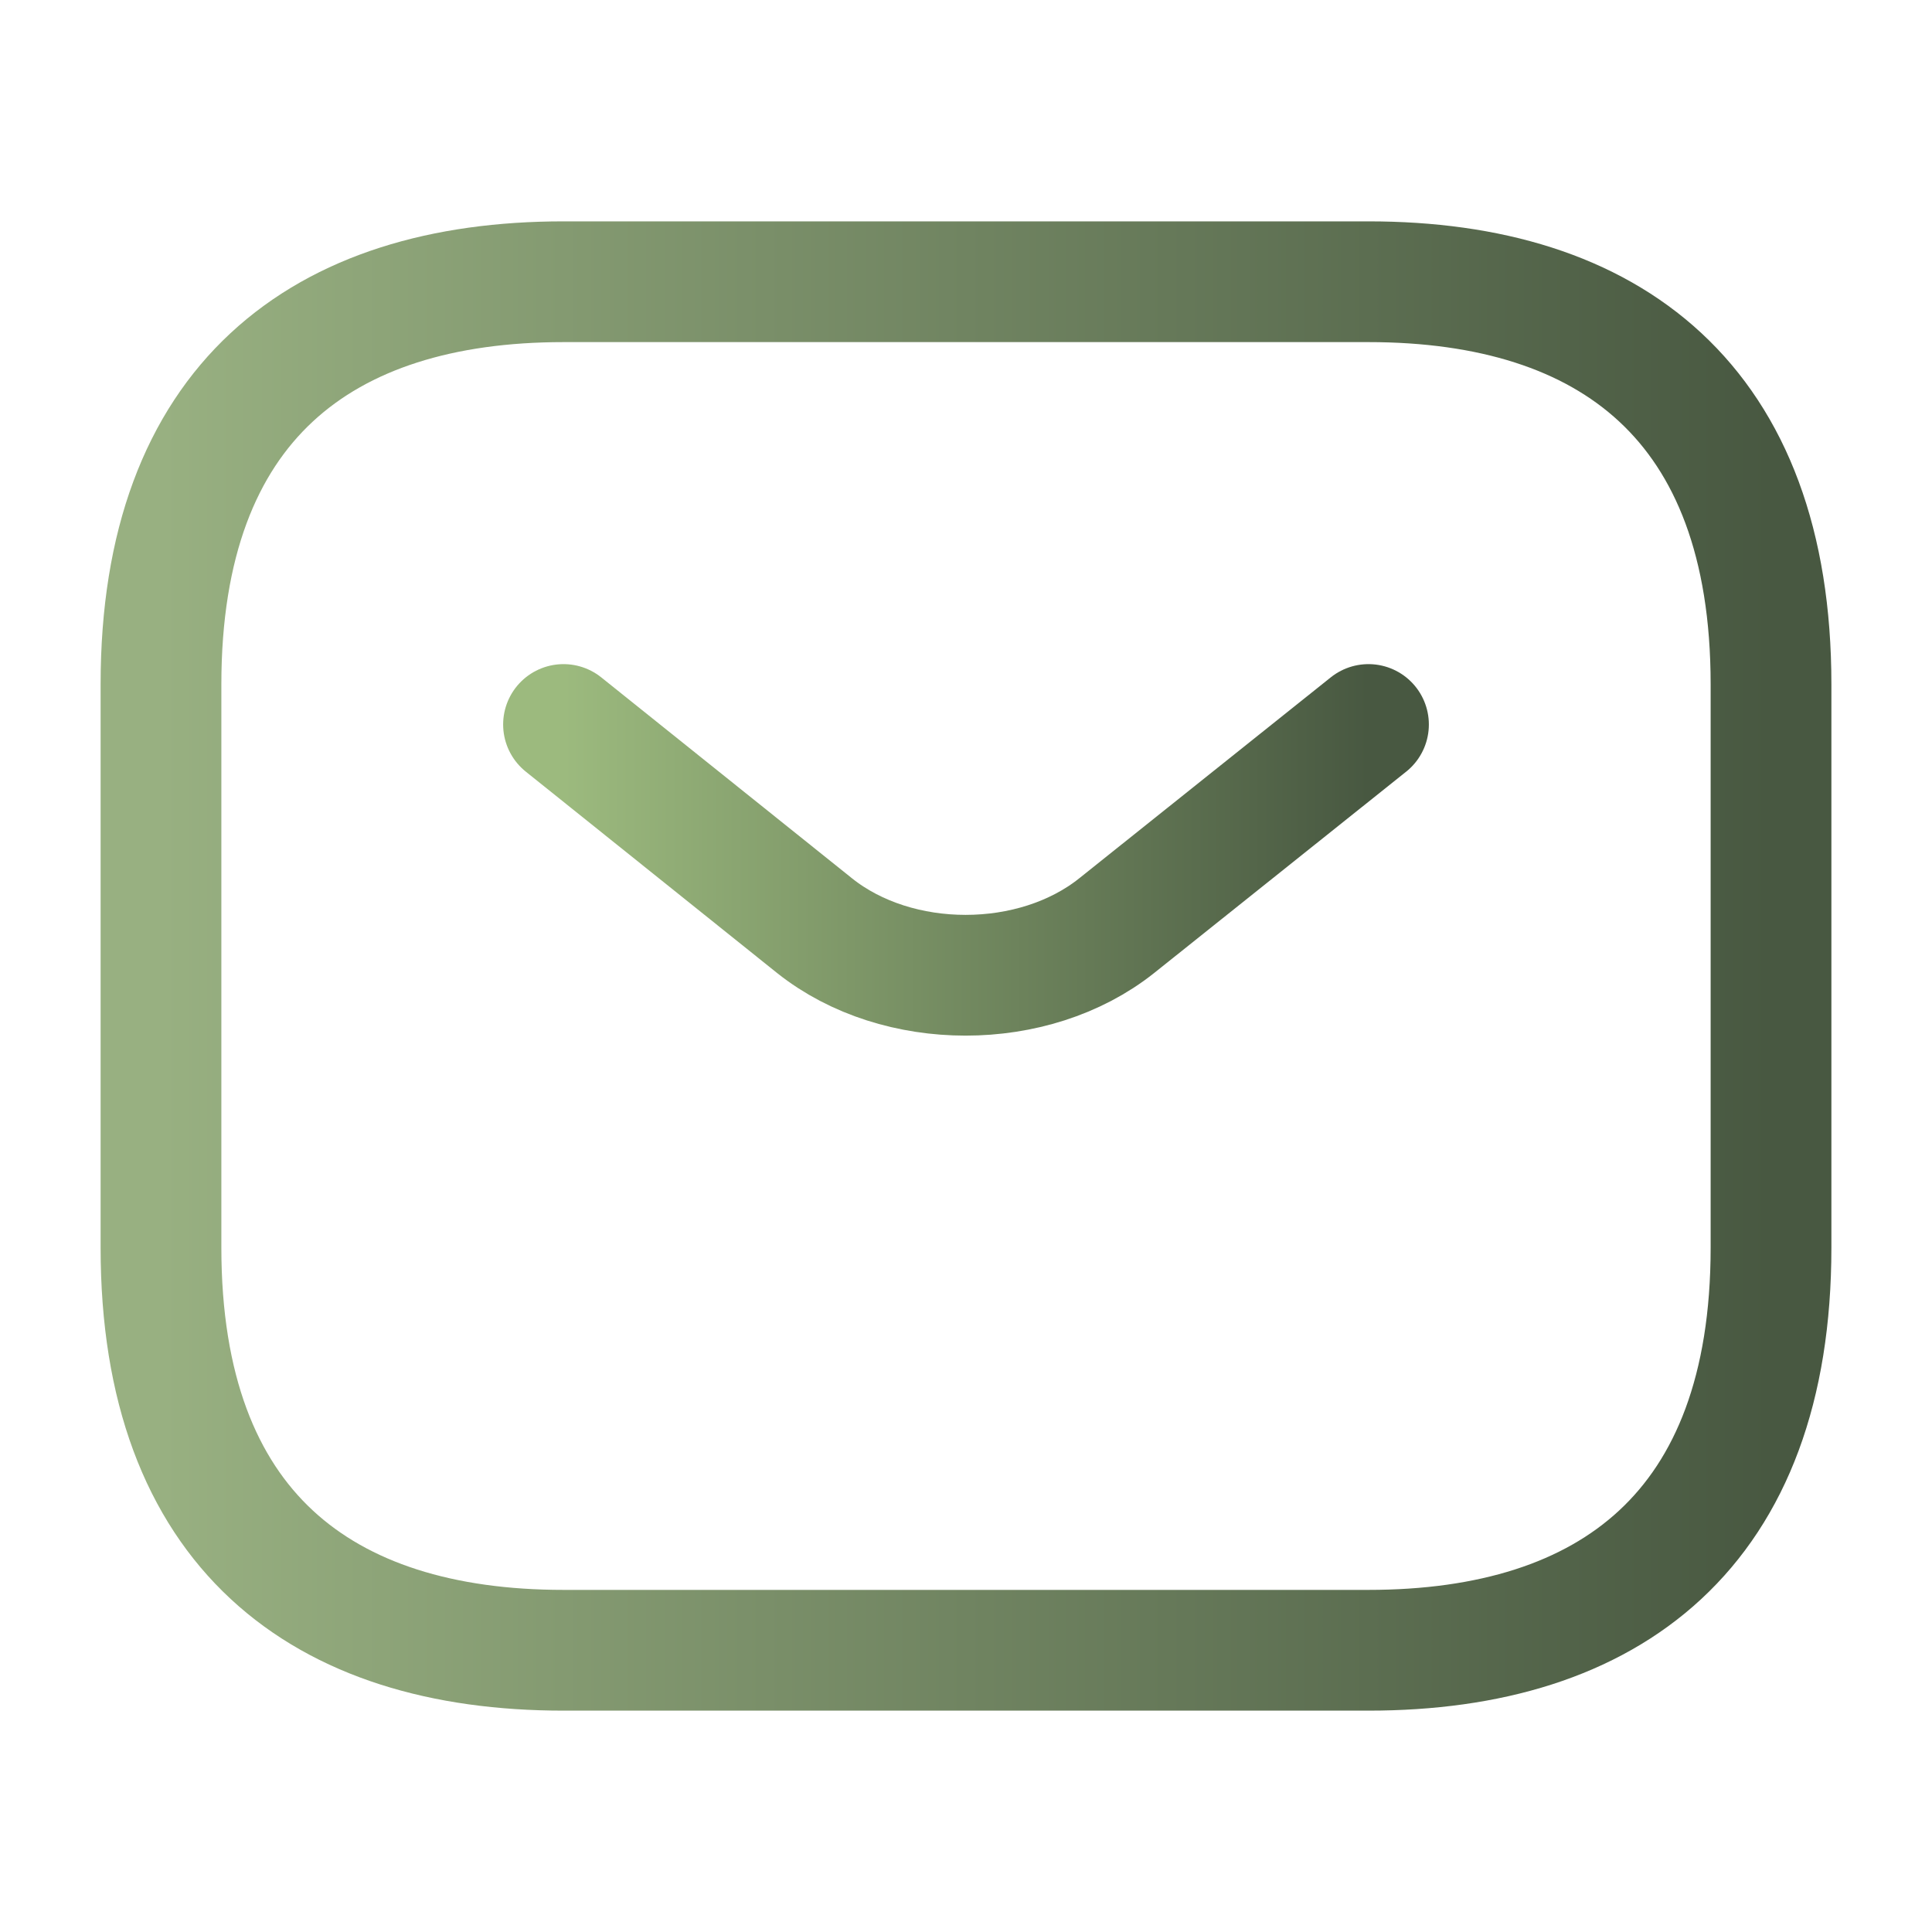 <?xml version="1.0" encoding="utf-8"?>
<svg xmlns="http://www.w3.org/2000/svg" fill="none" height="100%" overflow="visible" preserveAspectRatio="none" style="display: block;" viewBox="0 0 40 40" width="100%">
<g id="vuesax/linear/sms">
<g id="sms">
<path d="M28.333 34.167H11.667C6.667 34.167 3.333 31.667 3.333 25.833V14.167C3.333 8.333 6.667 5.833 11.667 5.833H28.333C33.333 5.833 36.667 8.333 36.667 14.167V25.833C36.667 31.667 33.333 34.167 28.333 34.167Z" id="Vector" stroke="url(#paint0_linear_0_2092)" stroke-linecap="round" stroke-linejoin="round" stroke-miterlimit="10" stroke-width="2.5"/>
<path d="M28.333 15L23.117 19.167C21.4 20.533 18.583 20.533 16.867 19.167L11.667 15" id="Vector_2" stroke="url(#paint1_linear_0_2092)" stroke-linecap="round" stroke-linejoin="round" stroke-miterlimit="10" stroke-width="2.5"/>
<g id="Vector_3" opacity="0">
</g>
</g>
</g>
<defs>
<linearGradient gradientUnits="userSpaceOnUse" id="paint0_linear_0_2092" x1="3.333" x2="36.667" y1="20" y2="20">
<stop stop-color="#98B081"/>
<stop offset="1" stop-color="#485841"/>
</linearGradient>
<linearGradient gradientUnits="userSpaceOnUse" id="paint1_linear_0_2092" x1="11.667" x2="28.333" y1="17.596" y2="17.596">
<stop stop-color="#9CBA7E"/>
<stop offset="1" stop-color="#485841"/>
</linearGradient>
</defs>
</svg>